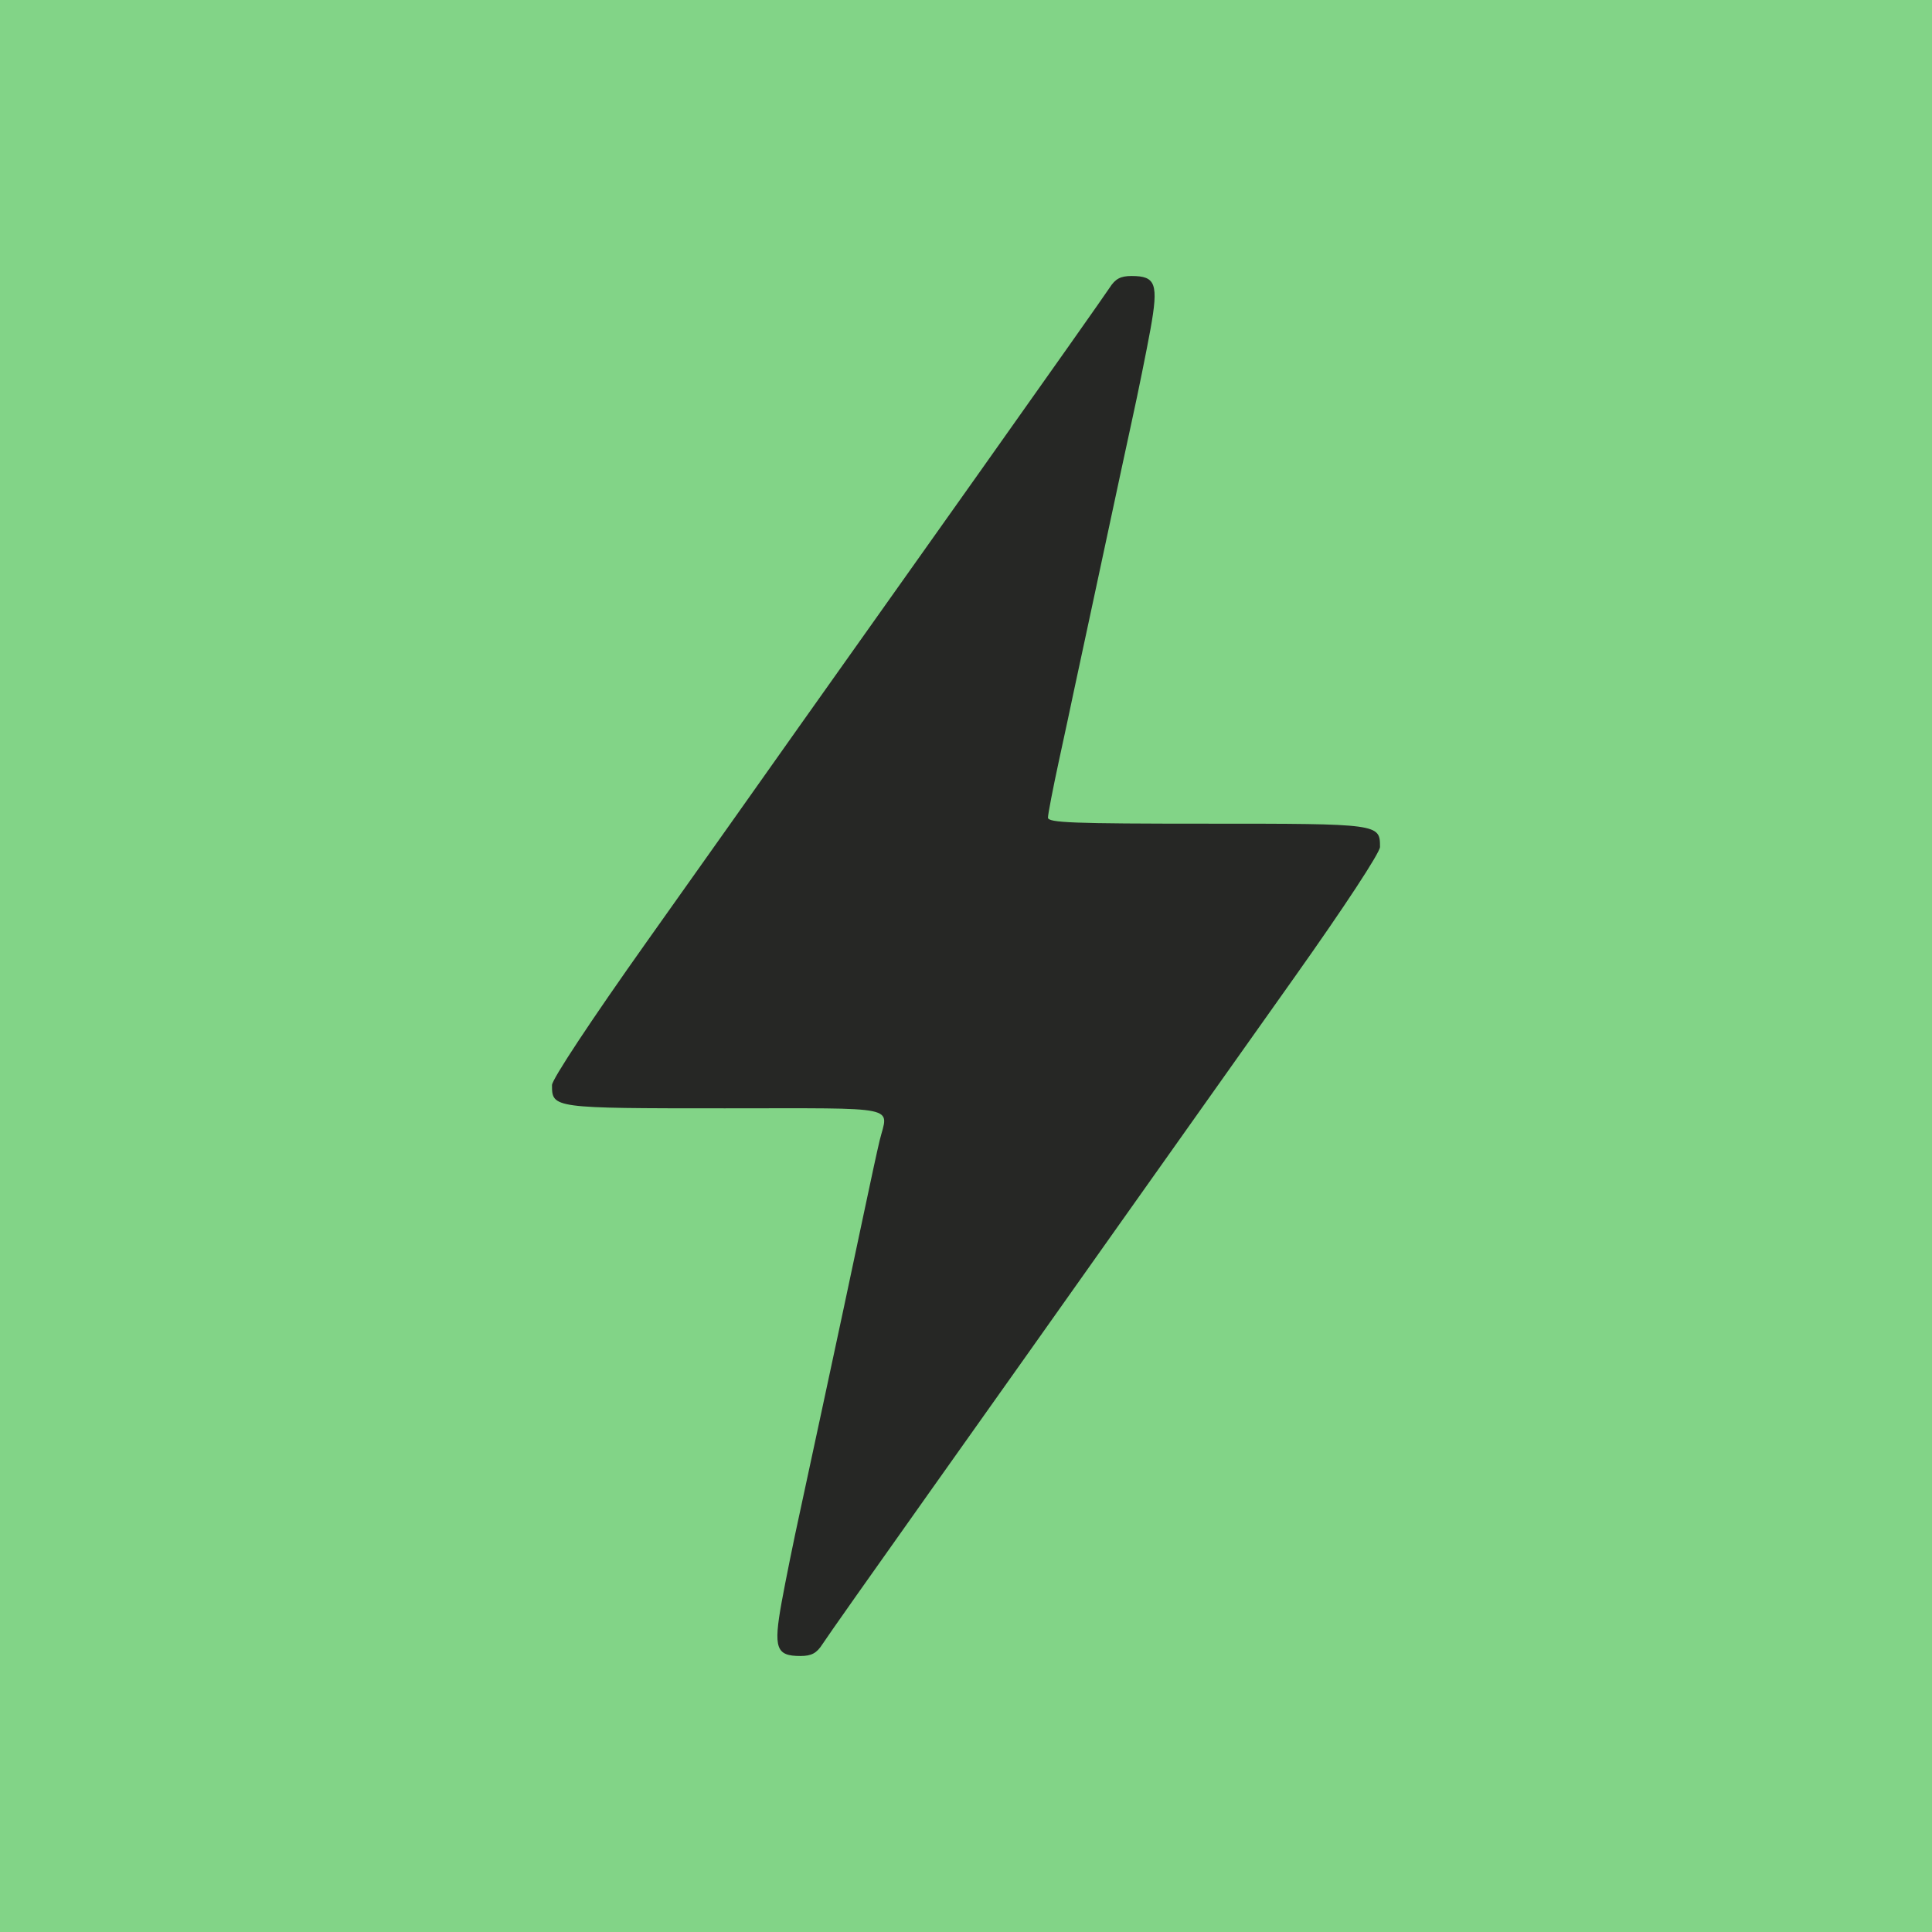 <?xml version="1.0" encoding="UTF-8"?> <svg xmlns="http://www.w3.org/2000/svg" width="21" height="21" viewBox="0 0 21 21" fill="none"><rect width="21" height="21" fill="#82D487"></rect><path fill-rule="evenodd" clip-rule="evenodd" d="M12.06 3.129C12.014 3.2 11.378 4.102 10.647 5.133C9.915 6.164 9.033 7.409 8.686 7.898C8.34 8.388 7.594 9.442 7.028 10.239C6.425 11.089 6 11.733 6 11.794C6 12.046 6.005 12.047 7.878 12.047C9.819 12.047 9.655 12.013 9.561 12.398C9.536 12.502 9.463 12.839 9.398 13.148C9.333 13.458 9.23 13.943 9.169 14.227C9.108 14.51 9.004 14.995 8.938 15.305C8.872 15.614 8.763 16.12 8.696 16.43C8.628 16.739 8.538 17.185 8.495 17.421C8.406 17.916 8.436 18 8.7 18C8.82 18 8.877 17.97 8.94 17.871C8.985 17.8 9.509 17.057 10.104 16.219C10.699 15.381 11.626 14.073 12.164 13.312C12.703 12.552 13.561 11.341 14.072 10.62C14.614 9.856 15 9.267 15 9.206C15 8.954 14.995 8.953 13.122 8.953C11.658 8.953 11.391 8.943 11.391 8.887C11.391 8.85 11.445 8.57 11.511 8.265C11.577 7.96 11.649 7.627 11.67 7.523C11.692 7.42 11.766 7.072 11.836 6.75C11.905 6.428 12.011 5.932 12.072 5.648C12.132 5.365 12.237 4.88 12.304 4.57C12.372 4.261 12.462 3.815 12.505 3.579C12.594 3.084 12.564 3 12.3 3C12.18 3 12.123 3.03 12.06 3.129Z" fill="#262725"></path></svg> 